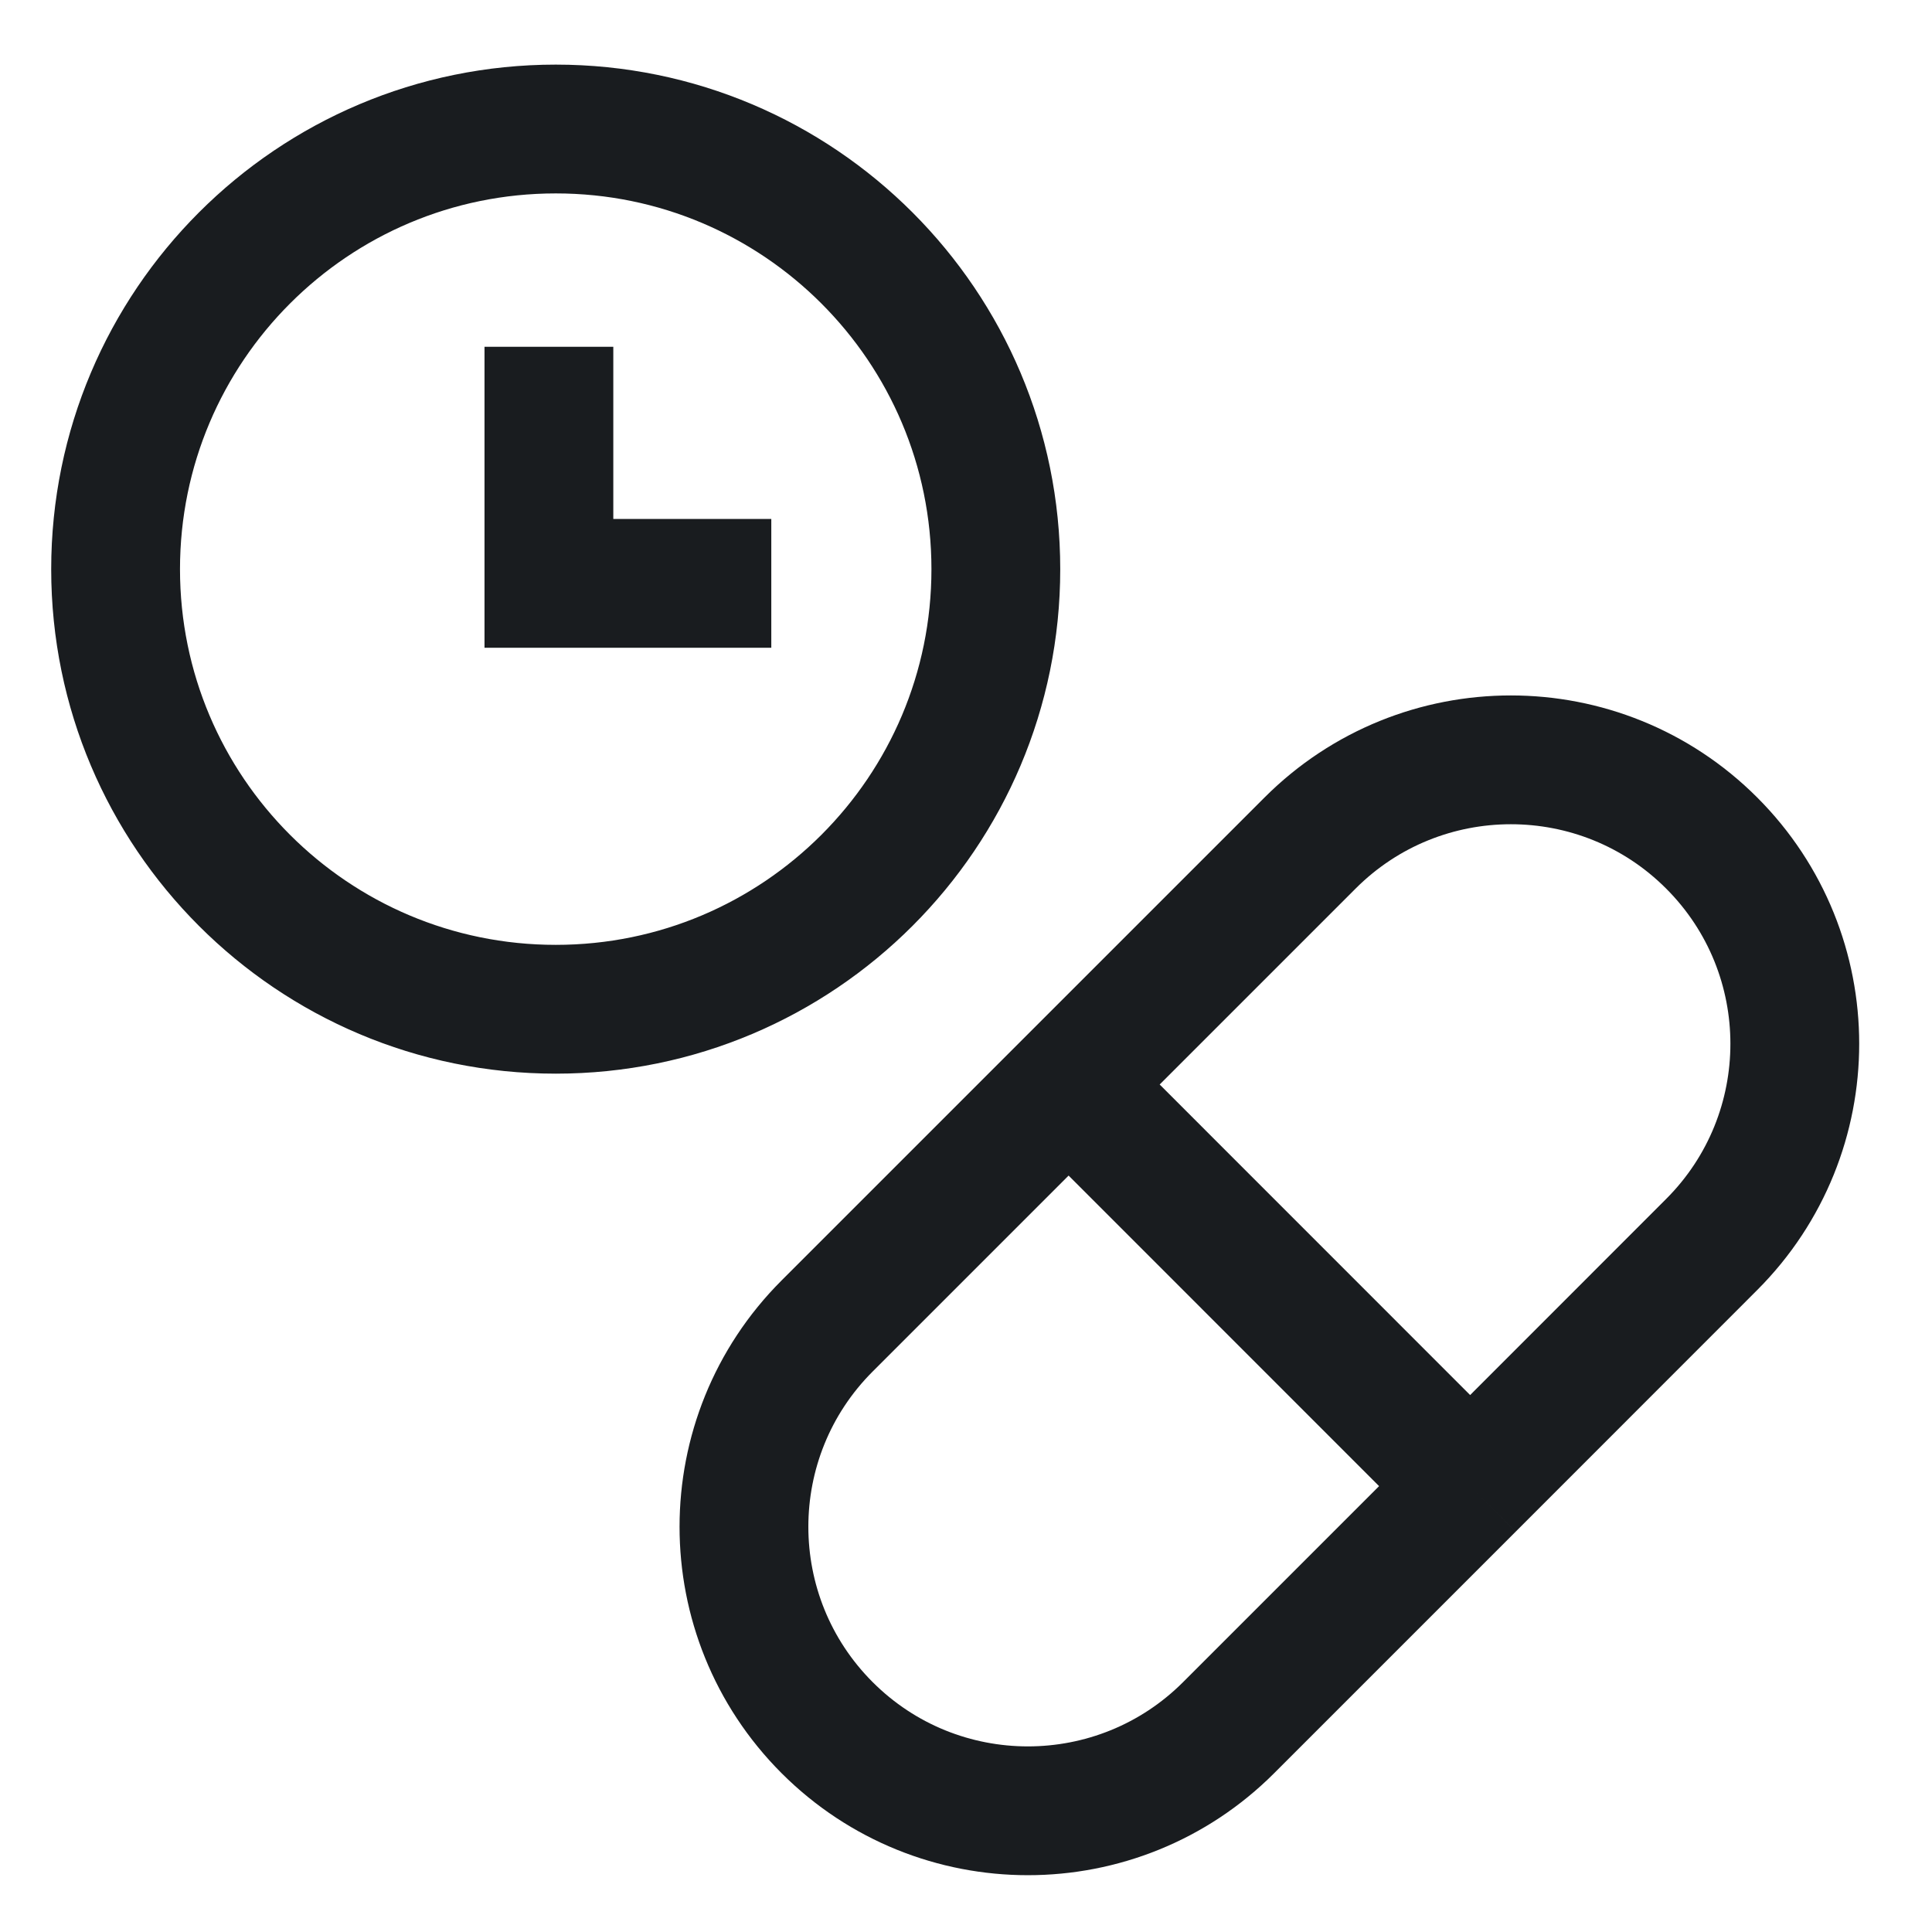 <svg xmlns="http://www.w3.org/2000/svg" fill="none" viewBox="0 0 18 18" height="18" width="18">
<path stroke-width="1.2" stroke="#191C1F" d="M5.114 3.231V5.435H7.186M9.956 10.104L7.706 12.354C6.673 13.387 6.673 15.062 7.706 16.096C8.739 17.129 10.414 17.129 11.447 16.096L13.697 13.846M9.956 10.104L12.206 7.854C13.239 6.821 14.914 6.821 15.947 7.854C16.98 8.887 16.98 10.562 15.947 11.595L13.697 13.846M9.956 10.104L13.697 13.846M9.278 5.303C9.278 7.568 7.442 9.403 5.178 9.403C2.913 9.403 1.077 7.568 1.077 5.303C1.077 3.038 2.913 1.202 5.178 1.202C7.442 1.202 9.278 3.038 9.278 5.303Z"></path>
</svg>
